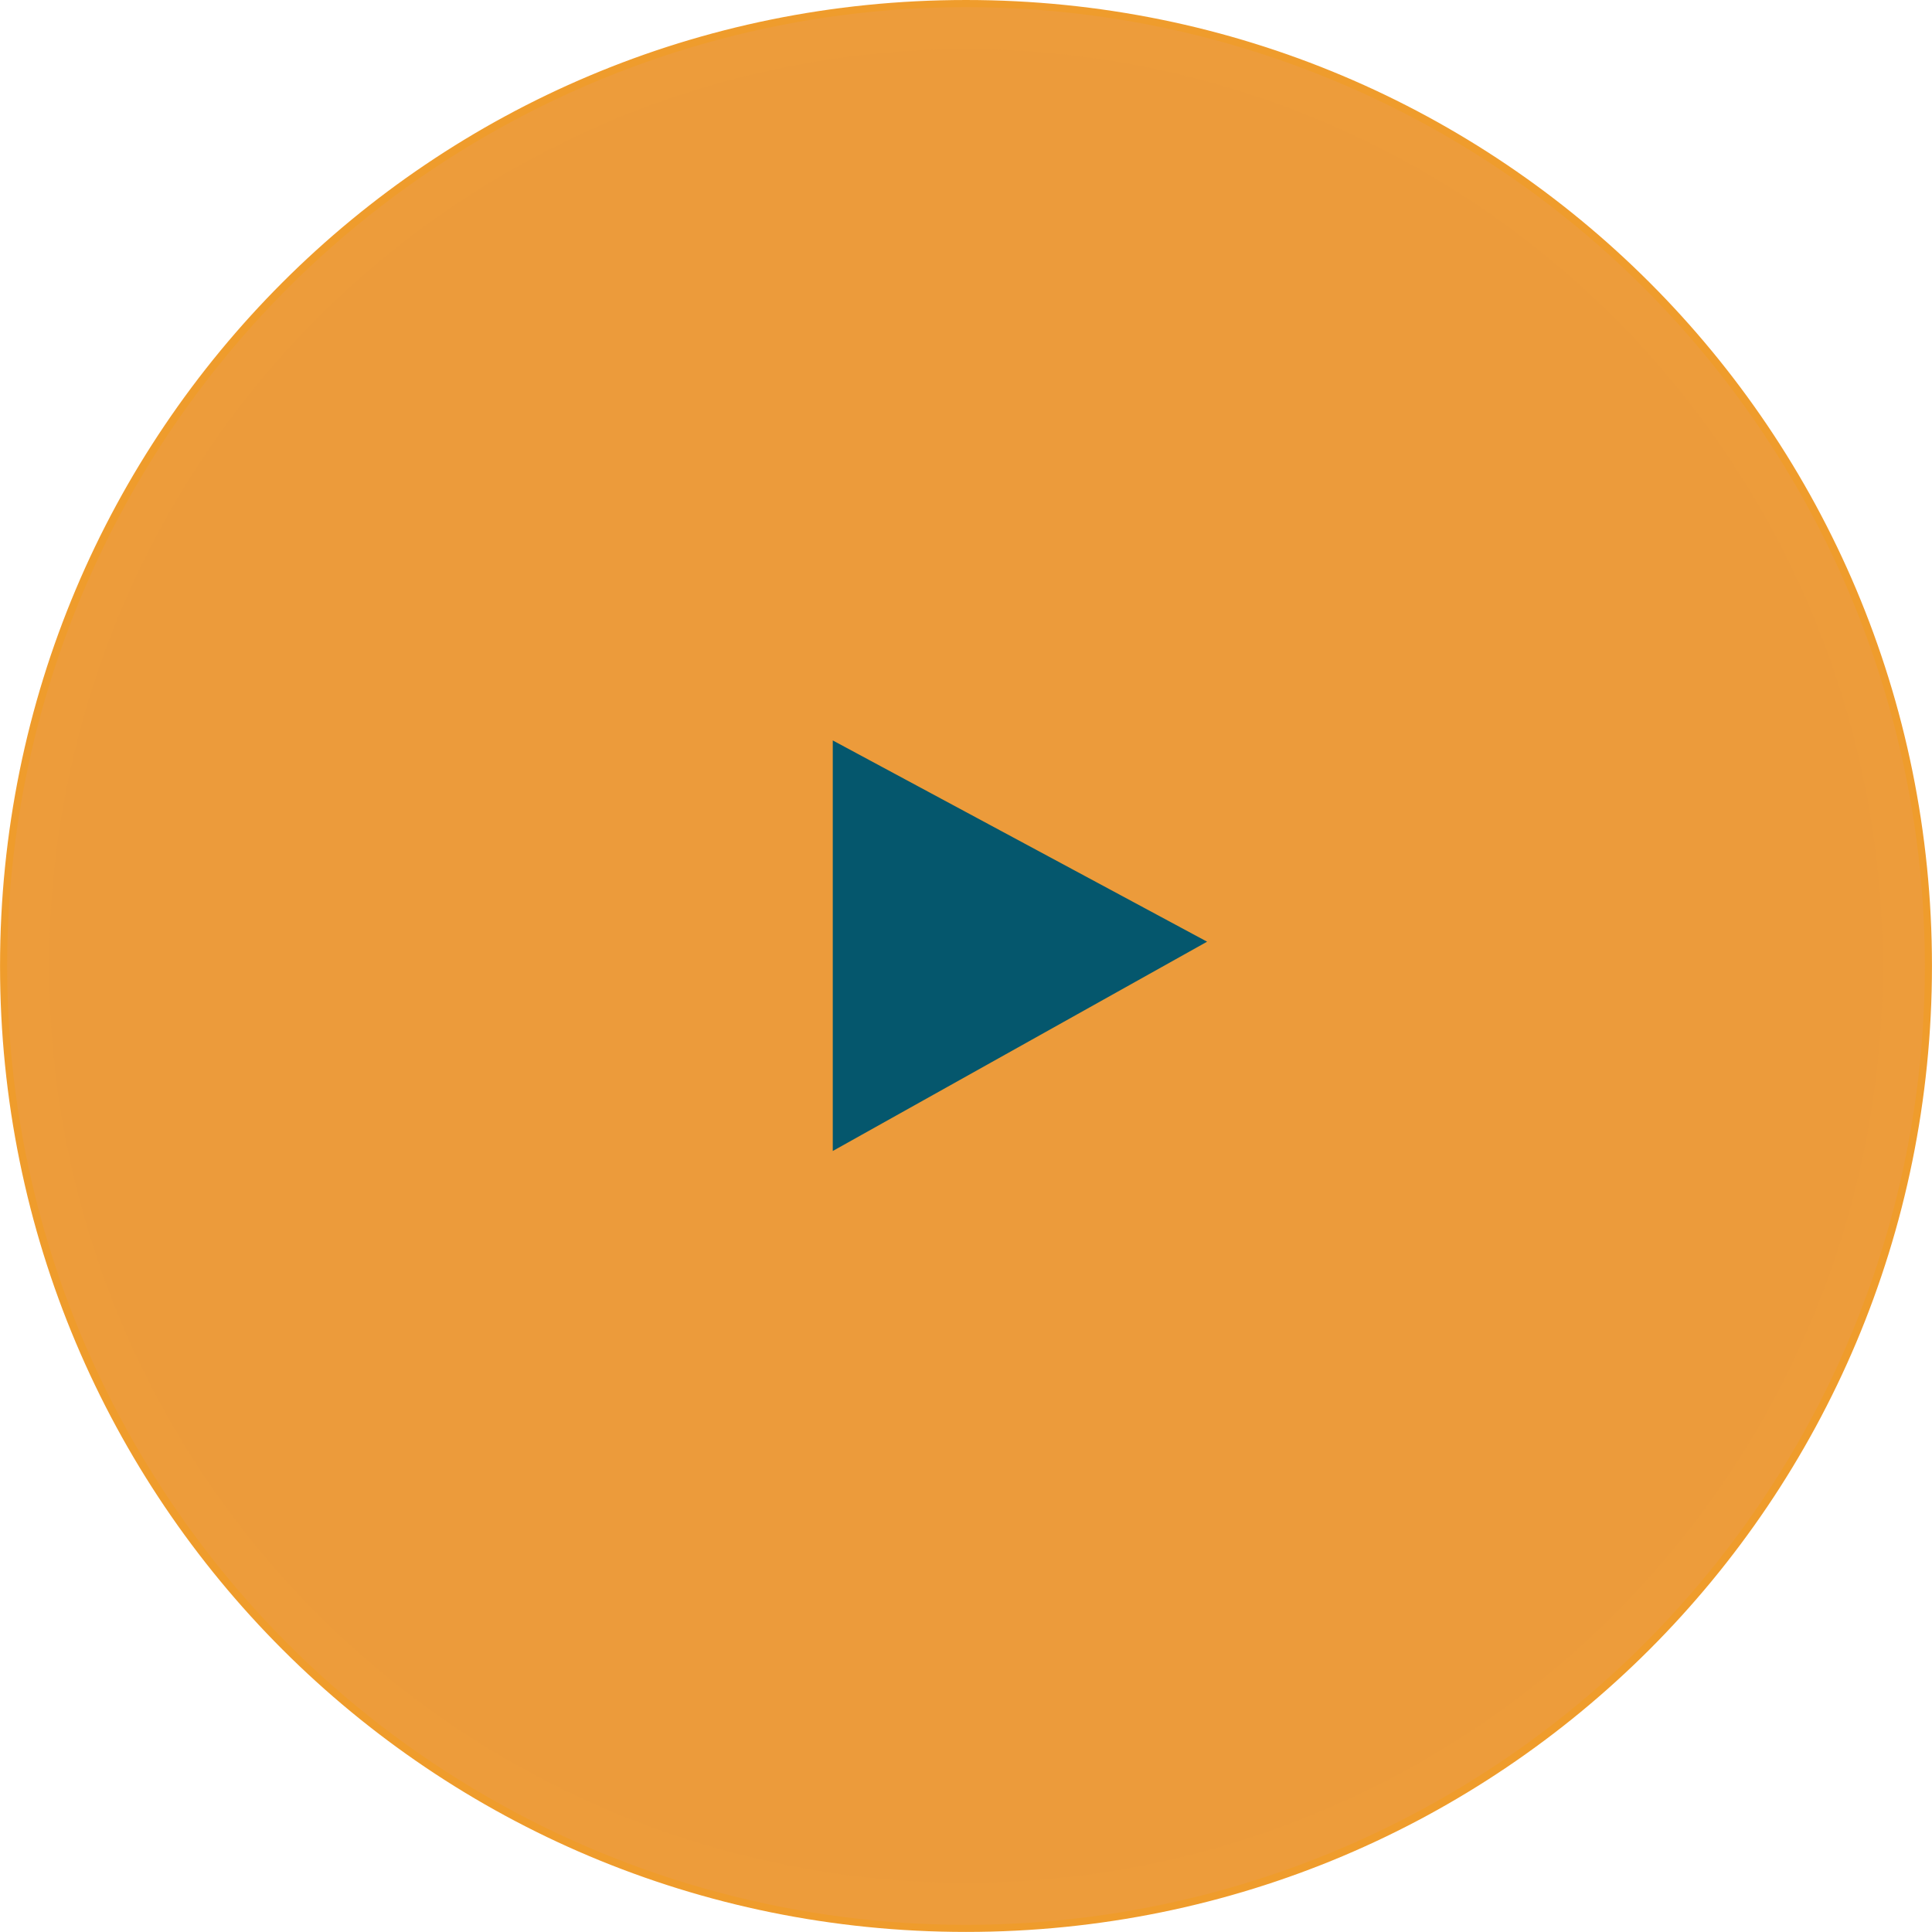 <svg clip-rule="evenodd" fill-rule="evenodd" stroke-miterlimit="10" viewBox="0 0 48 48" xmlns="http://www.w3.org/2000/svg"><g transform="matrix(-1 0 0 -1 1328.59 955.796)"><g transform="matrix(-1.03 0 0 -1.03 1329.31 956.517)"><path d="m24 .7c12.9 0 23.3 10.4 23.3 23.3s-10.4 23.3-23.3 23.3-23.3-10.4-23.3-23.3 10.4-23.3 23.3-23.3z" fill="none"/><path d="m24 1.7c-3 0-5.9.6-8.7 1.8-2.7 1.1-5 2.7-7.1 4.8-2 2-3.7 4.4-4.8 7.1s-1.7 5.6-1.7 8.6.6 5.9 1.8 8.7c1.1 2.7 2.7 5 4.8 7.1 2 2 4.4 3.7 7.1 4.8 2.7 1.2 5.7 1.8 8.7 1.8s5.9-.6 8.7-1.8c2.7-1.1 5-2.7 7.1-4.8 2-2 3.7-4.4 4.8-7.1 1.2-2.7 1.8-5.7 1.8-8.7s-.6-5.9-1.8-8.7c-1.1-2.7-2.7-5-4.8-7.1-2-2-4.4-3.7-7.1-4.8-2.9-1.1-5.8-1.7-8.8-1.7m0-1c12.9 0 23.3 10.4 23.3 23.3s-10.4 23.3-23.3 23.3-23.3-10.4-23.3-23.3 10.4-23.3 23.3-23.3z" fill="#ef9c2c" fill-rule="nonzero"/></g><g transform="matrix(-1 0 0 -1 1328.59 955.796)"><circle cx="24" cy="24" fill="none" r="23.3"/><circle cx="24" cy="24" fill="#ec9b3b" r="23.3" stroke="#ed9c3b" stroke-width="1.045"/></g><g fill-rule="nonzero"><path d="m1307.9 937.4v-10.2l-9.3 5.2z" fill="#ef9c2c"/><path d="m1307.9 937.4v-10.2l-9.3 5.2z" fill="#ef9c2c"/><path d="m1307.9 937.4v-10.2l-9.3 5.2z" fill="#05576d"/></g></g></svg>